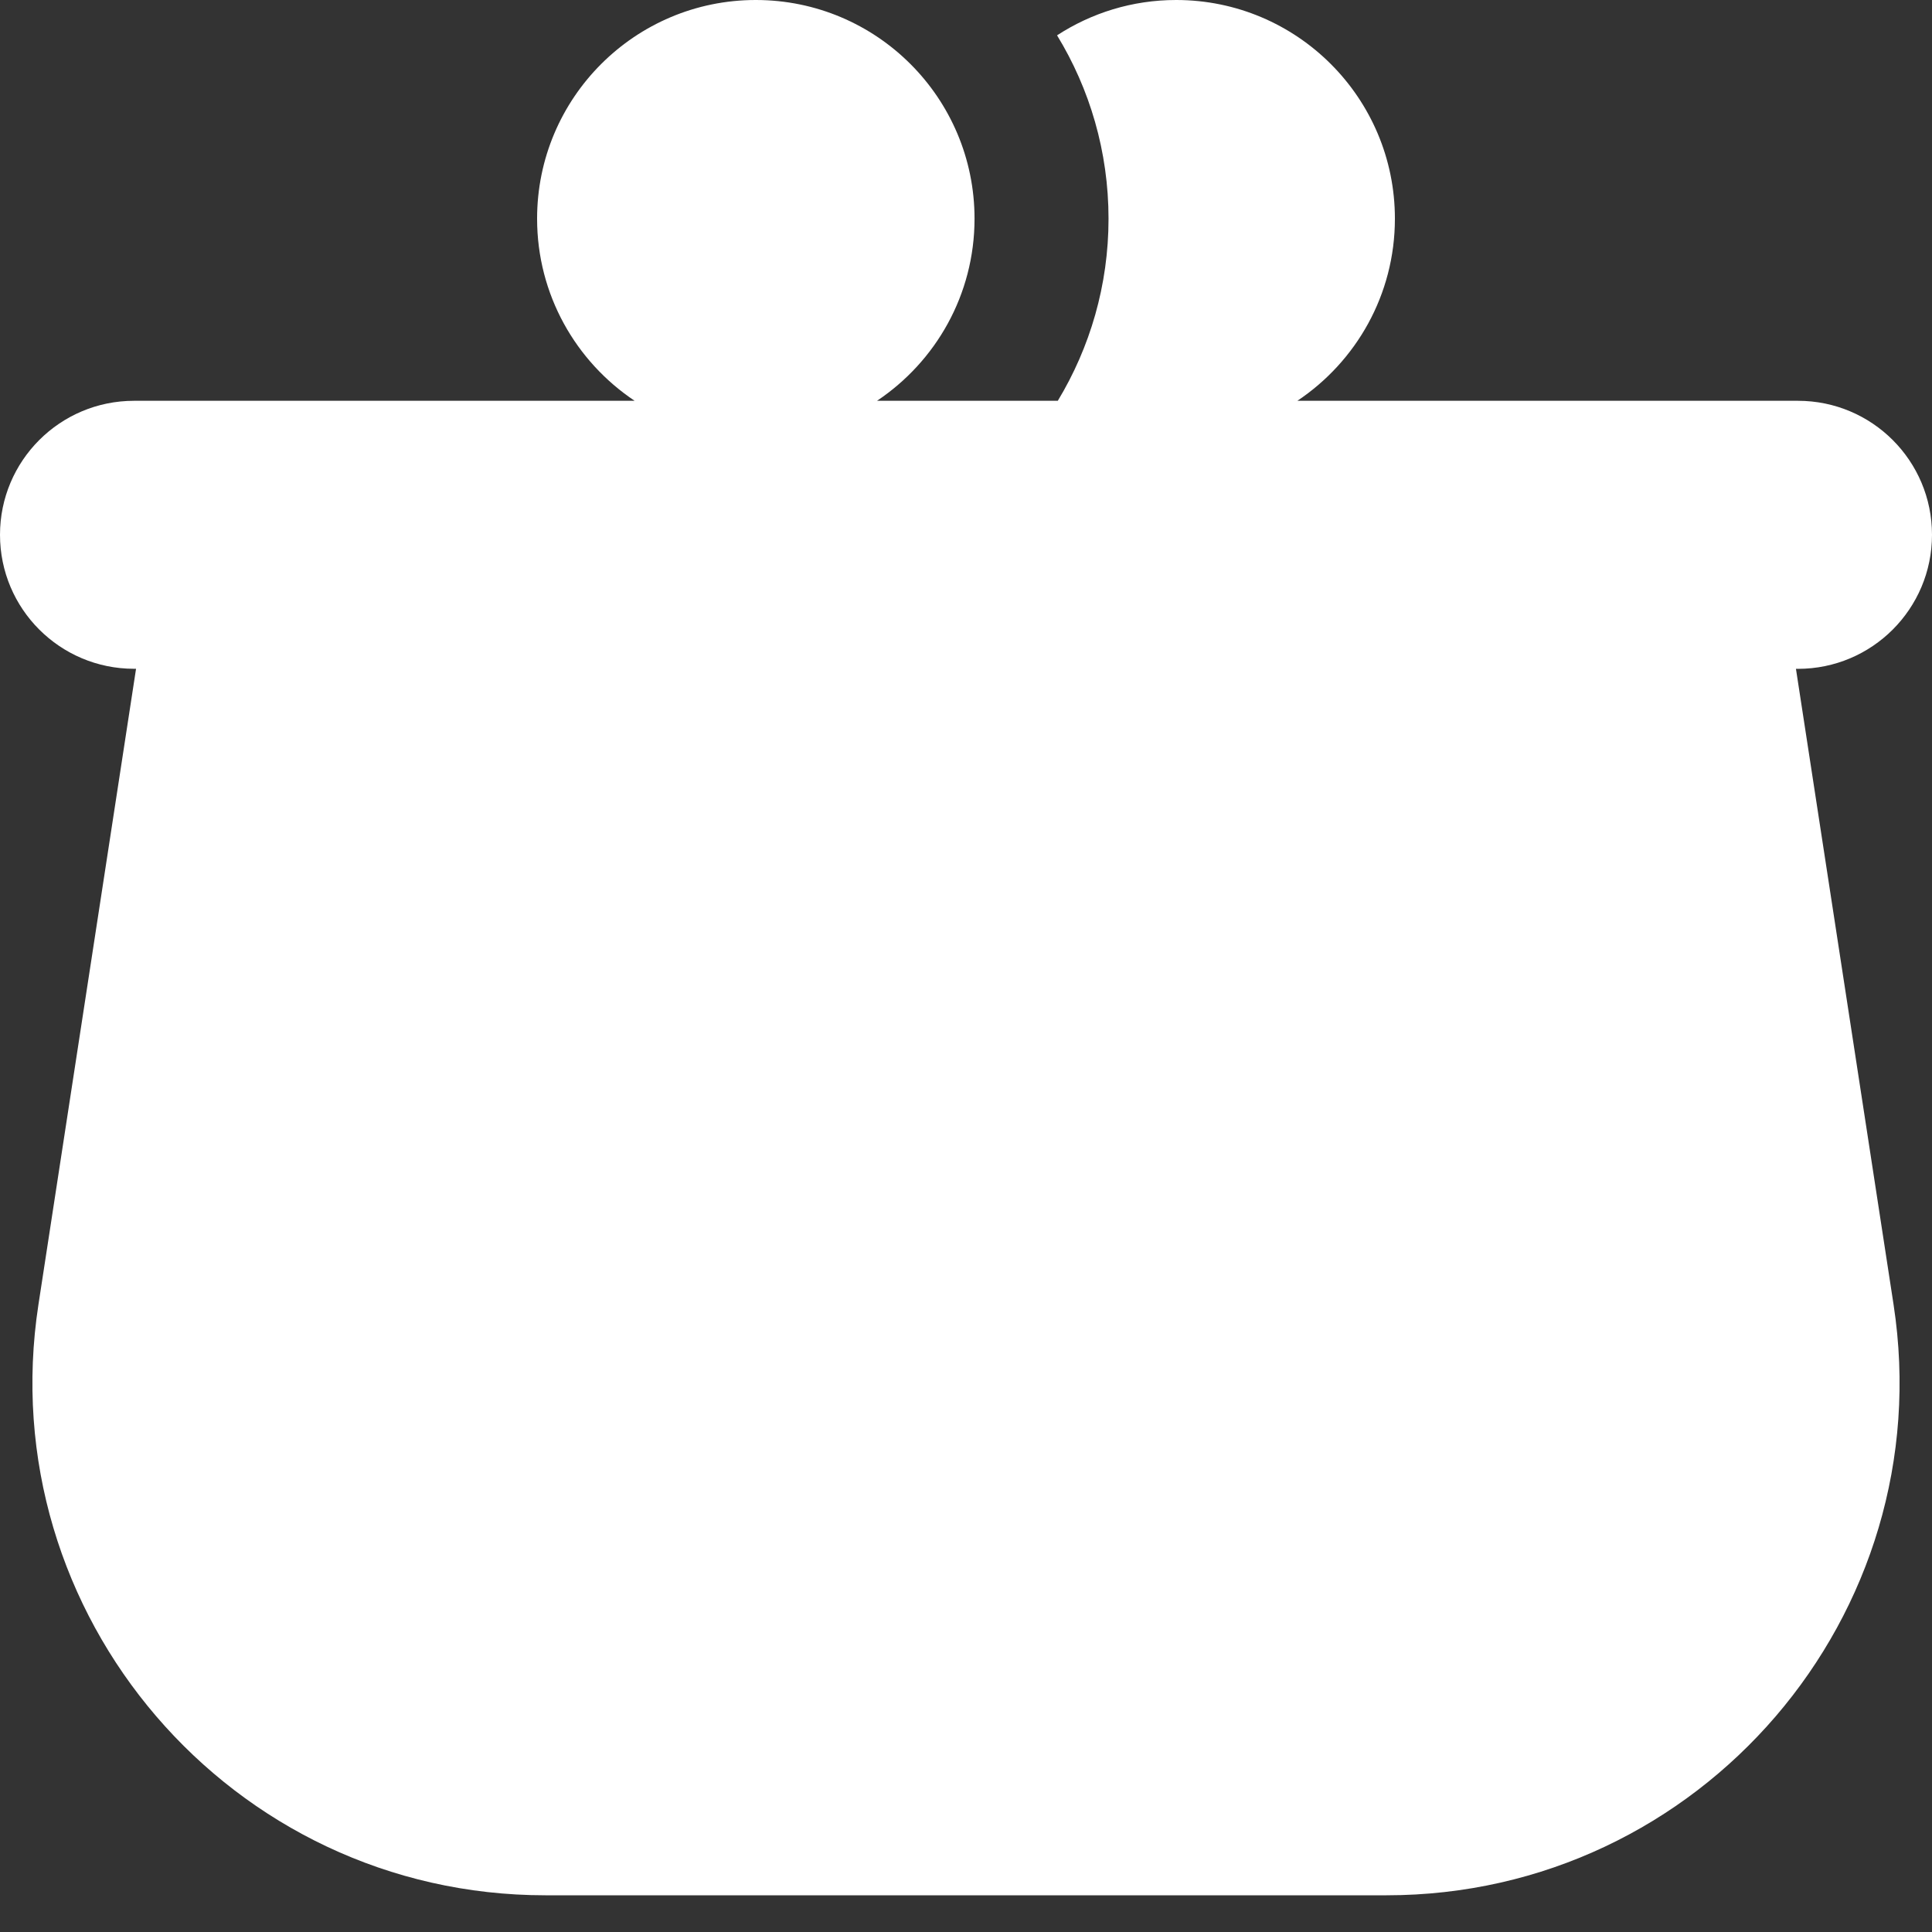 <svg width="31" height="31" viewBox="0 0 31 31" fill="none" xmlns="http://www.w3.org/2000/svg">
<rect x="0" y="0" width="31" height="31" fill="#333333" stroke="none"/>
<path d="M28.817 10.732H28.849C30.037 10.732 31 9.769 31 8.581C31 7.393 30.037 6.431 28.849 6.431H20.817C21.76 5.801 22.382 4.728 22.382 3.509C22.382 1.571 20.811 0 18.872 0C18.167 0 17.511 0.209 16.961 0.567C17.485 1.425 17.787 2.433 17.787 3.509C17.787 4.577 17.489 5.577 16.973 6.431H14.072C15.015 5.801 15.637 4.728 15.637 3.509C15.637 1.571 14.066 0 12.127 0C10.189 0 8.618 1.571 8.618 3.509C8.618 4.728 9.24 5.801 10.183 6.431C9.325 6.431 2.999 6.431 2.151 6.431C0.963 6.431 0 7.393 0 8.581C0 9.769 0.963 10.731 2.15 10.731H2.183L0.617 20.931C-0.148 25.912 3.71 30.411 8.752 30.411H22.247C27.286 30.411 31.148 25.915 30.383 20.931L28.817 10.732Z" fill="white"/>
</svg>
